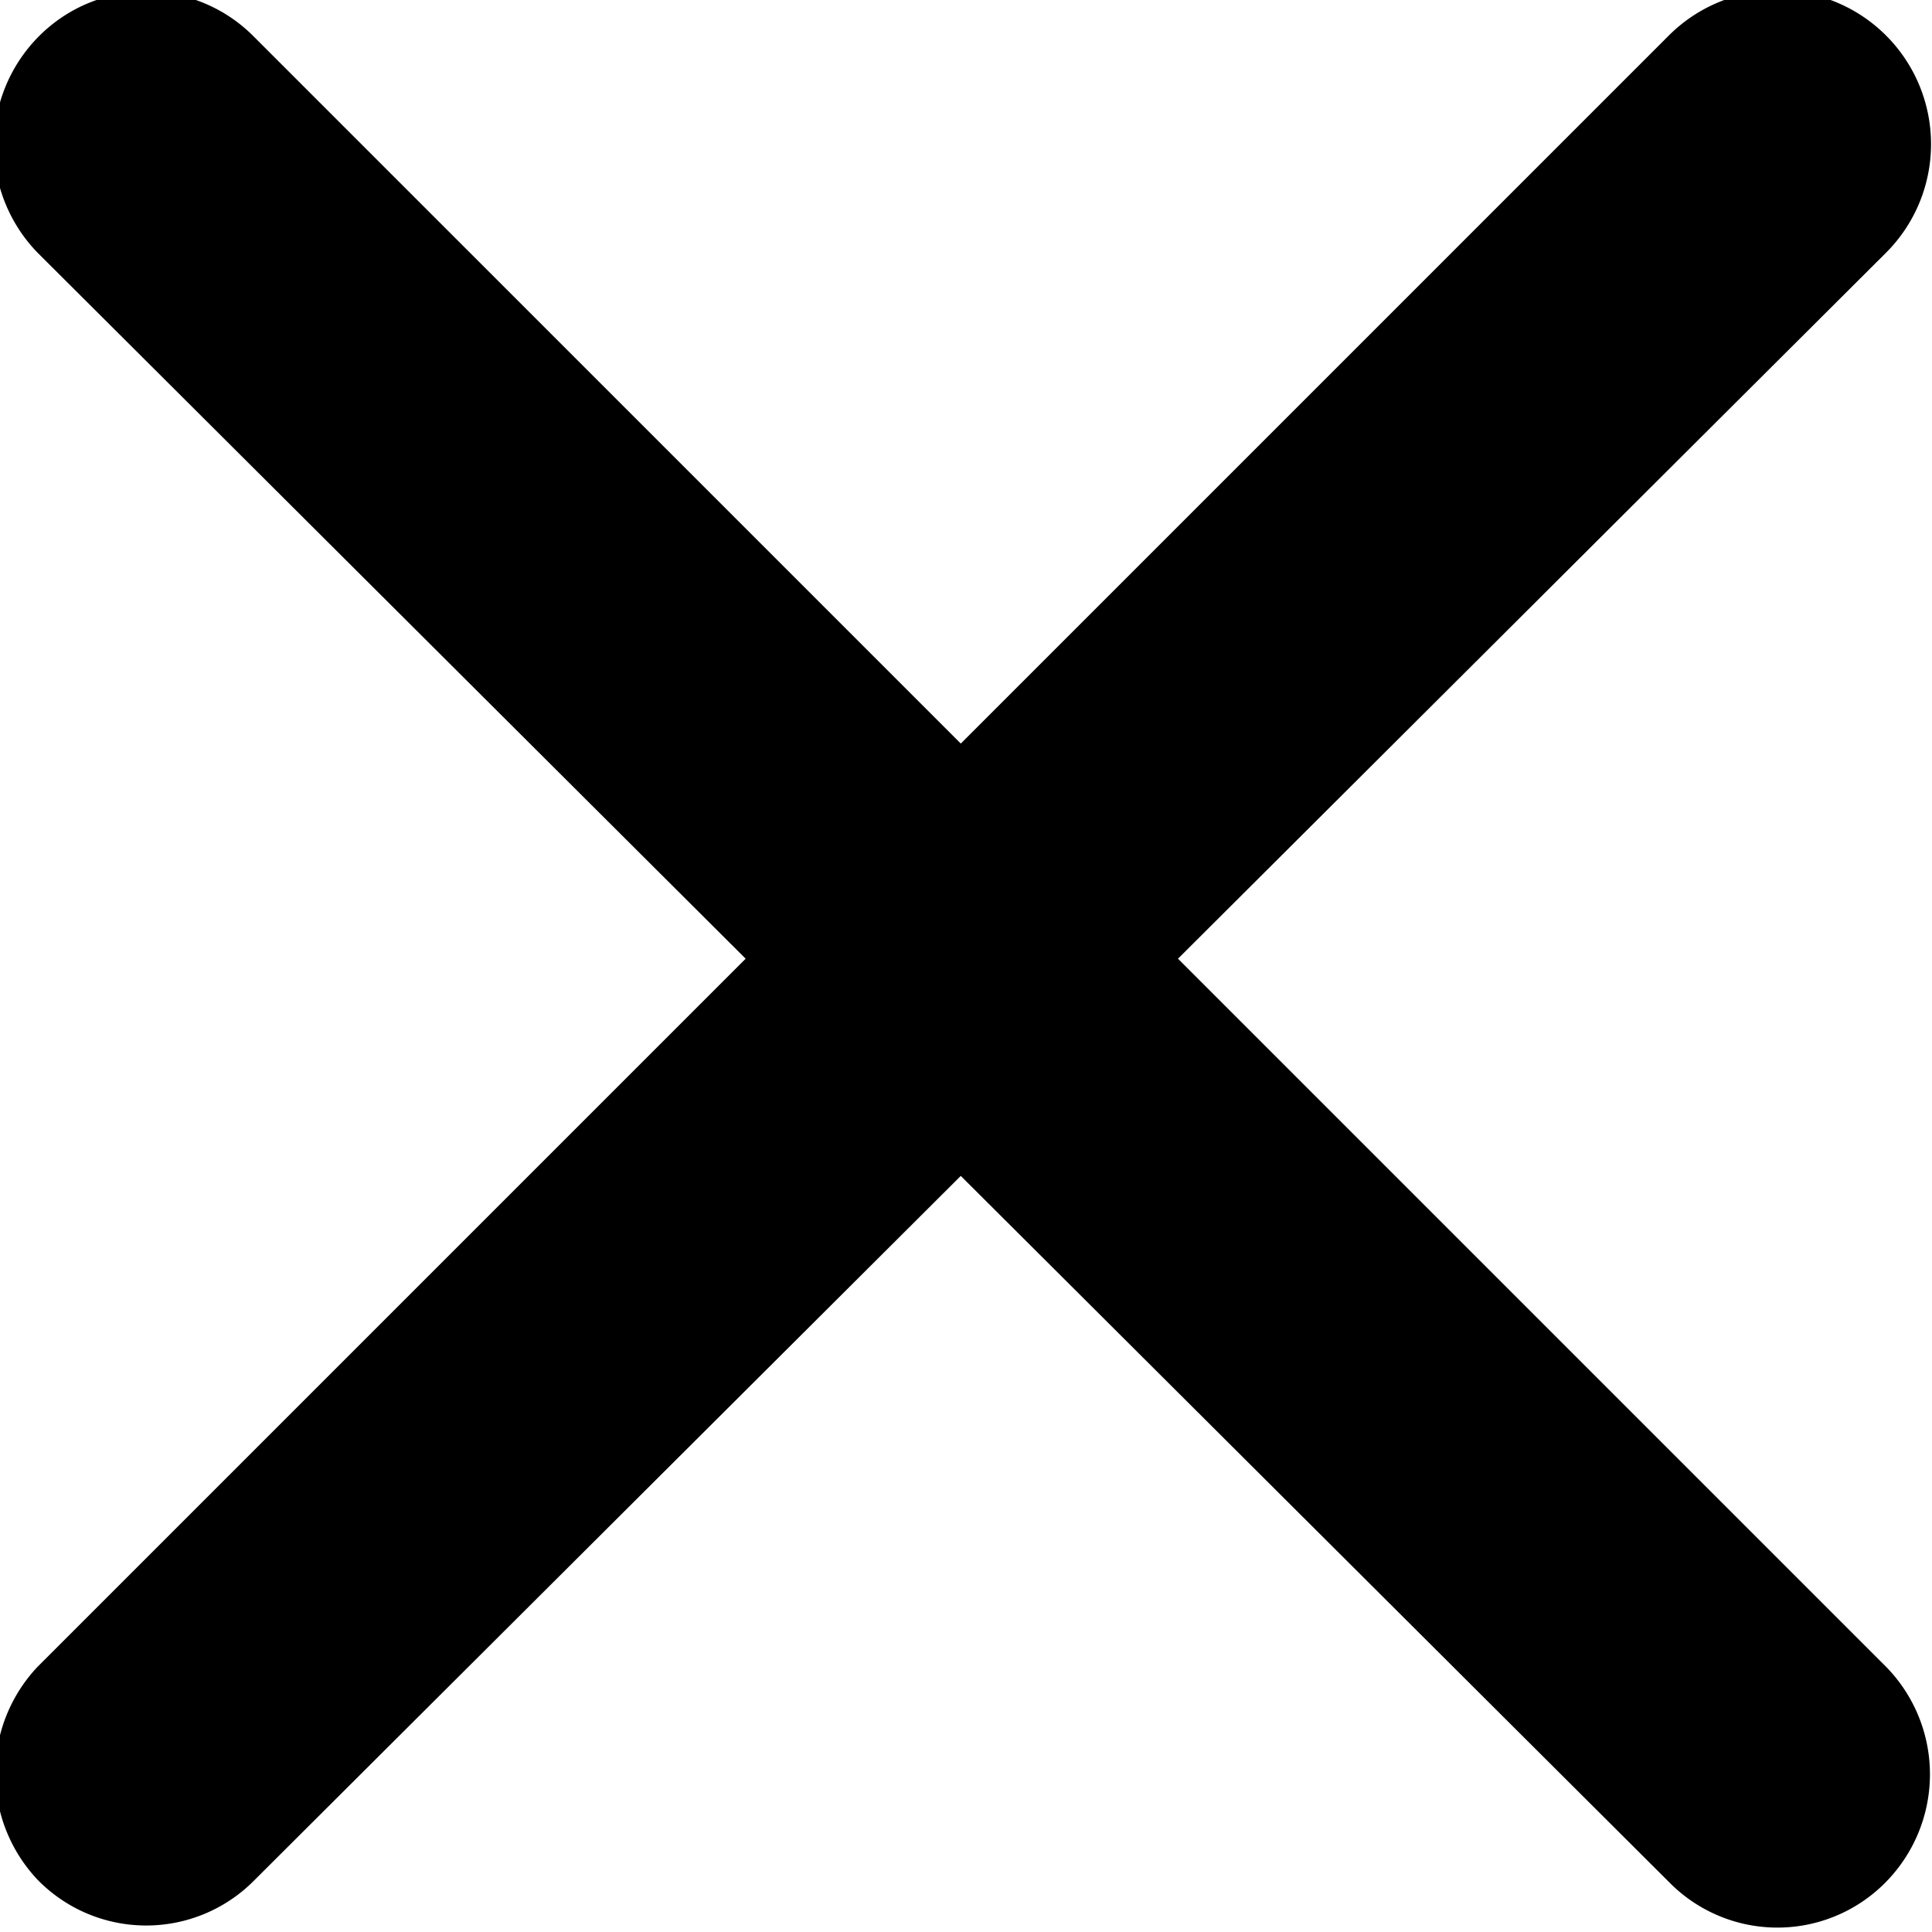 <svg xmlns="http://www.w3.org/2000/svg" width="9.25" height="9.25" viewBox="0 0 9.25 9.25">
  <defs>
    <style>
      .cls-1 {
        fill-rule: evenodd;
      }
    </style>
  </defs>
  <path id="形状_949" data-name="形状 949" class="cls-1" d="M1774.99,1470.58l3.39,3.39,3.39-3.39a0.735,0.735,0,0,1,1.04,1.04l-3.39,3.38,3.39,3.39a0.736,0.736,0,0,1,0,1.03,0.727,0.727,0,0,1-1.03.01l-0.01-.01-3.39-3.38-3.39,3.38a0.727,0.727,0,0,1-1.03-.01,0.743,0.743,0,0,1,0-1.02l3.39-3.39-3.39-3.38a0.739,0.739,0,0,1,.01-1.04A0.724,0.724,0,0,1,1774.99,1470.58Z" transform="translate(-1773.78 -1470.41)"/>
</svg>
